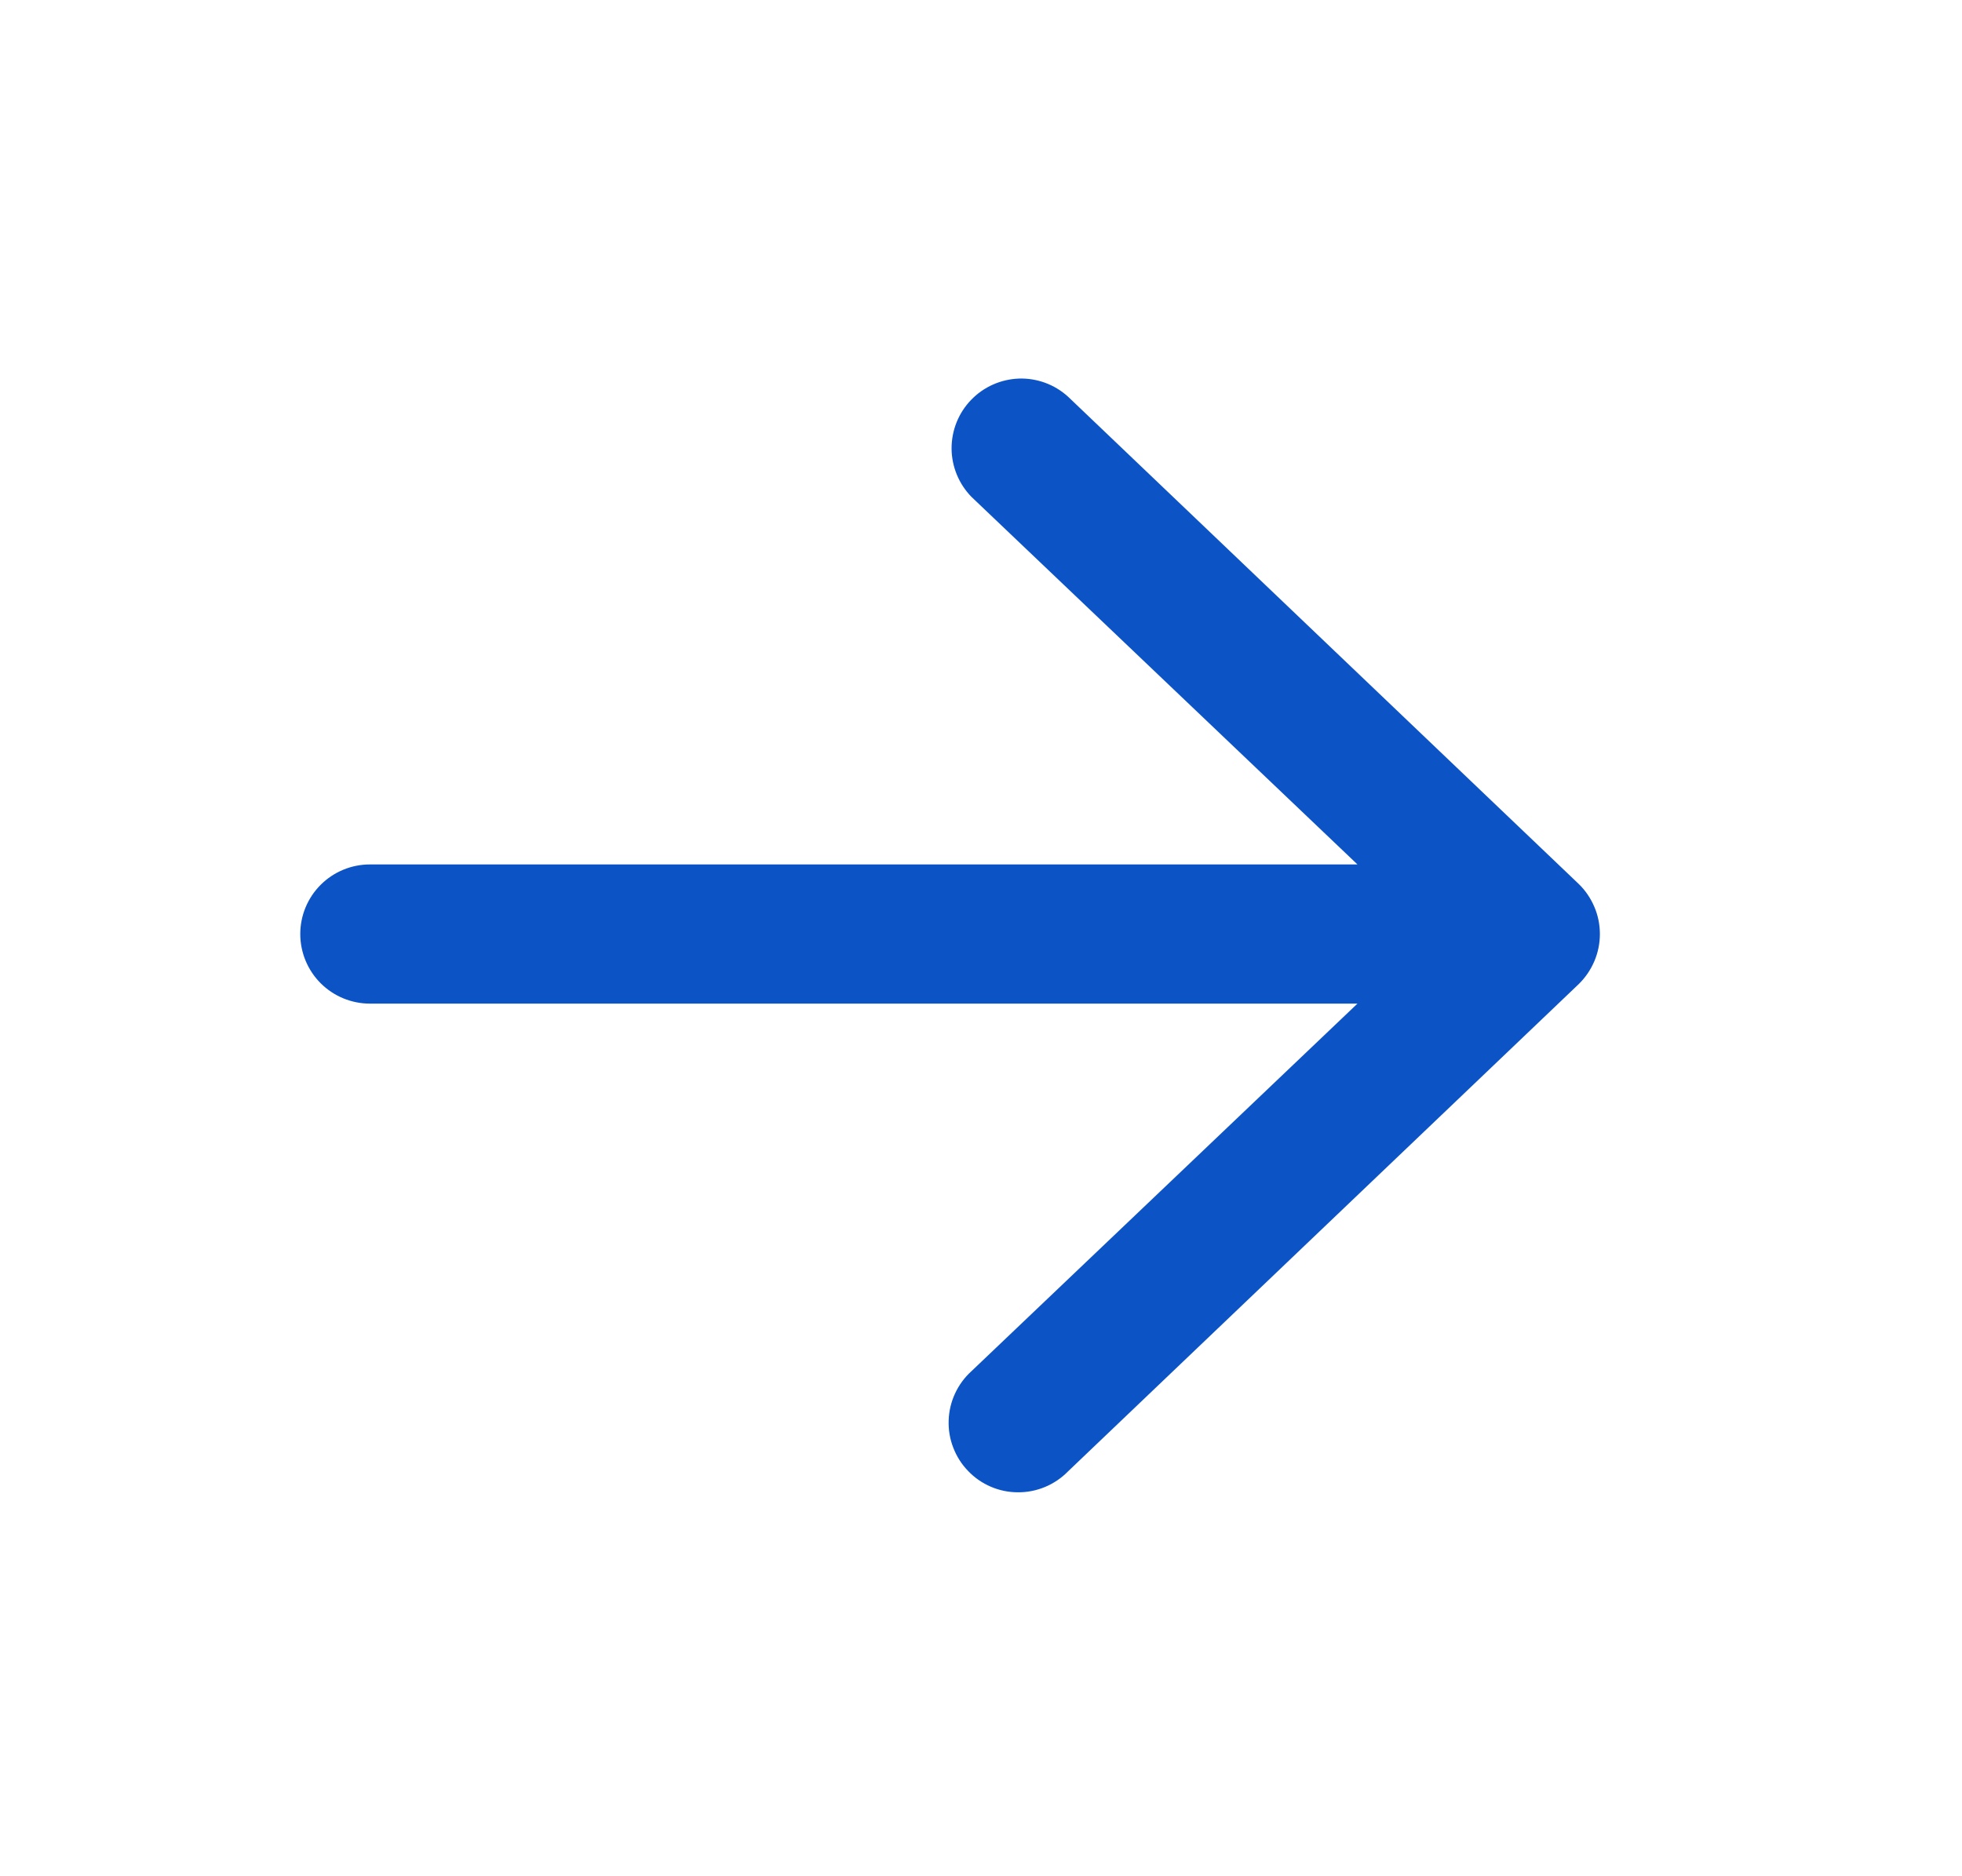 <?xml version="1.0" encoding="UTF-8"?>
<svg xmlns="http://www.w3.org/2000/svg" width="23" height="22" viewBox="0 0 23 22" fill="none">
  <path fill-rule="evenodd" clip-rule="evenodd" d="M3.52 10.952C3.52 10.735 3.606 10.528 3.759 10.375C3.912 10.222 4.12 10.136 4.336 10.136H15.913L11.388 5.826C11.24 5.674 11.156 5.471 11.155 5.258C11.155 5.046 11.236 4.842 11.384 4.689C11.531 4.536 11.732 4.447 11.944 4.439C12.156 4.432 12.363 4.508 12.52 4.651L18.506 10.364C18.585 10.44 18.647 10.532 18.69 10.633C18.733 10.733 18.755 10.842 18.755 10.952C18.755 11.062 18.733 11.17 18.69 11.271C18.647 11.372 18.585 11.463 18.506 11.54L12.52 17.253C12.444 17.331 12.352 17.393 12.252 17.435C12.151 17.477 12.043 17.499 11.933 17.498C11.824 17.498 11.716 17.476 11.616 17.433C11.515 17.39 11.424 17.327 11.349 17.248C11.273 17.17 11.214 17.077 11.175 16.975C11.135 16.873 11.117 16.764 11.121 16.655C11.124 16.546 11.15 16.438 11.196 16.339C11.242 16.24 11.307 16.151 11.388 16.078L15.913 11.768H4.336C4.12 11.768 3.912 11.682 3.759 11.529C3.606 11.376 3.52 11.168 3.52 10.952Z" fill="#0C54C5"></path>
</svg>
